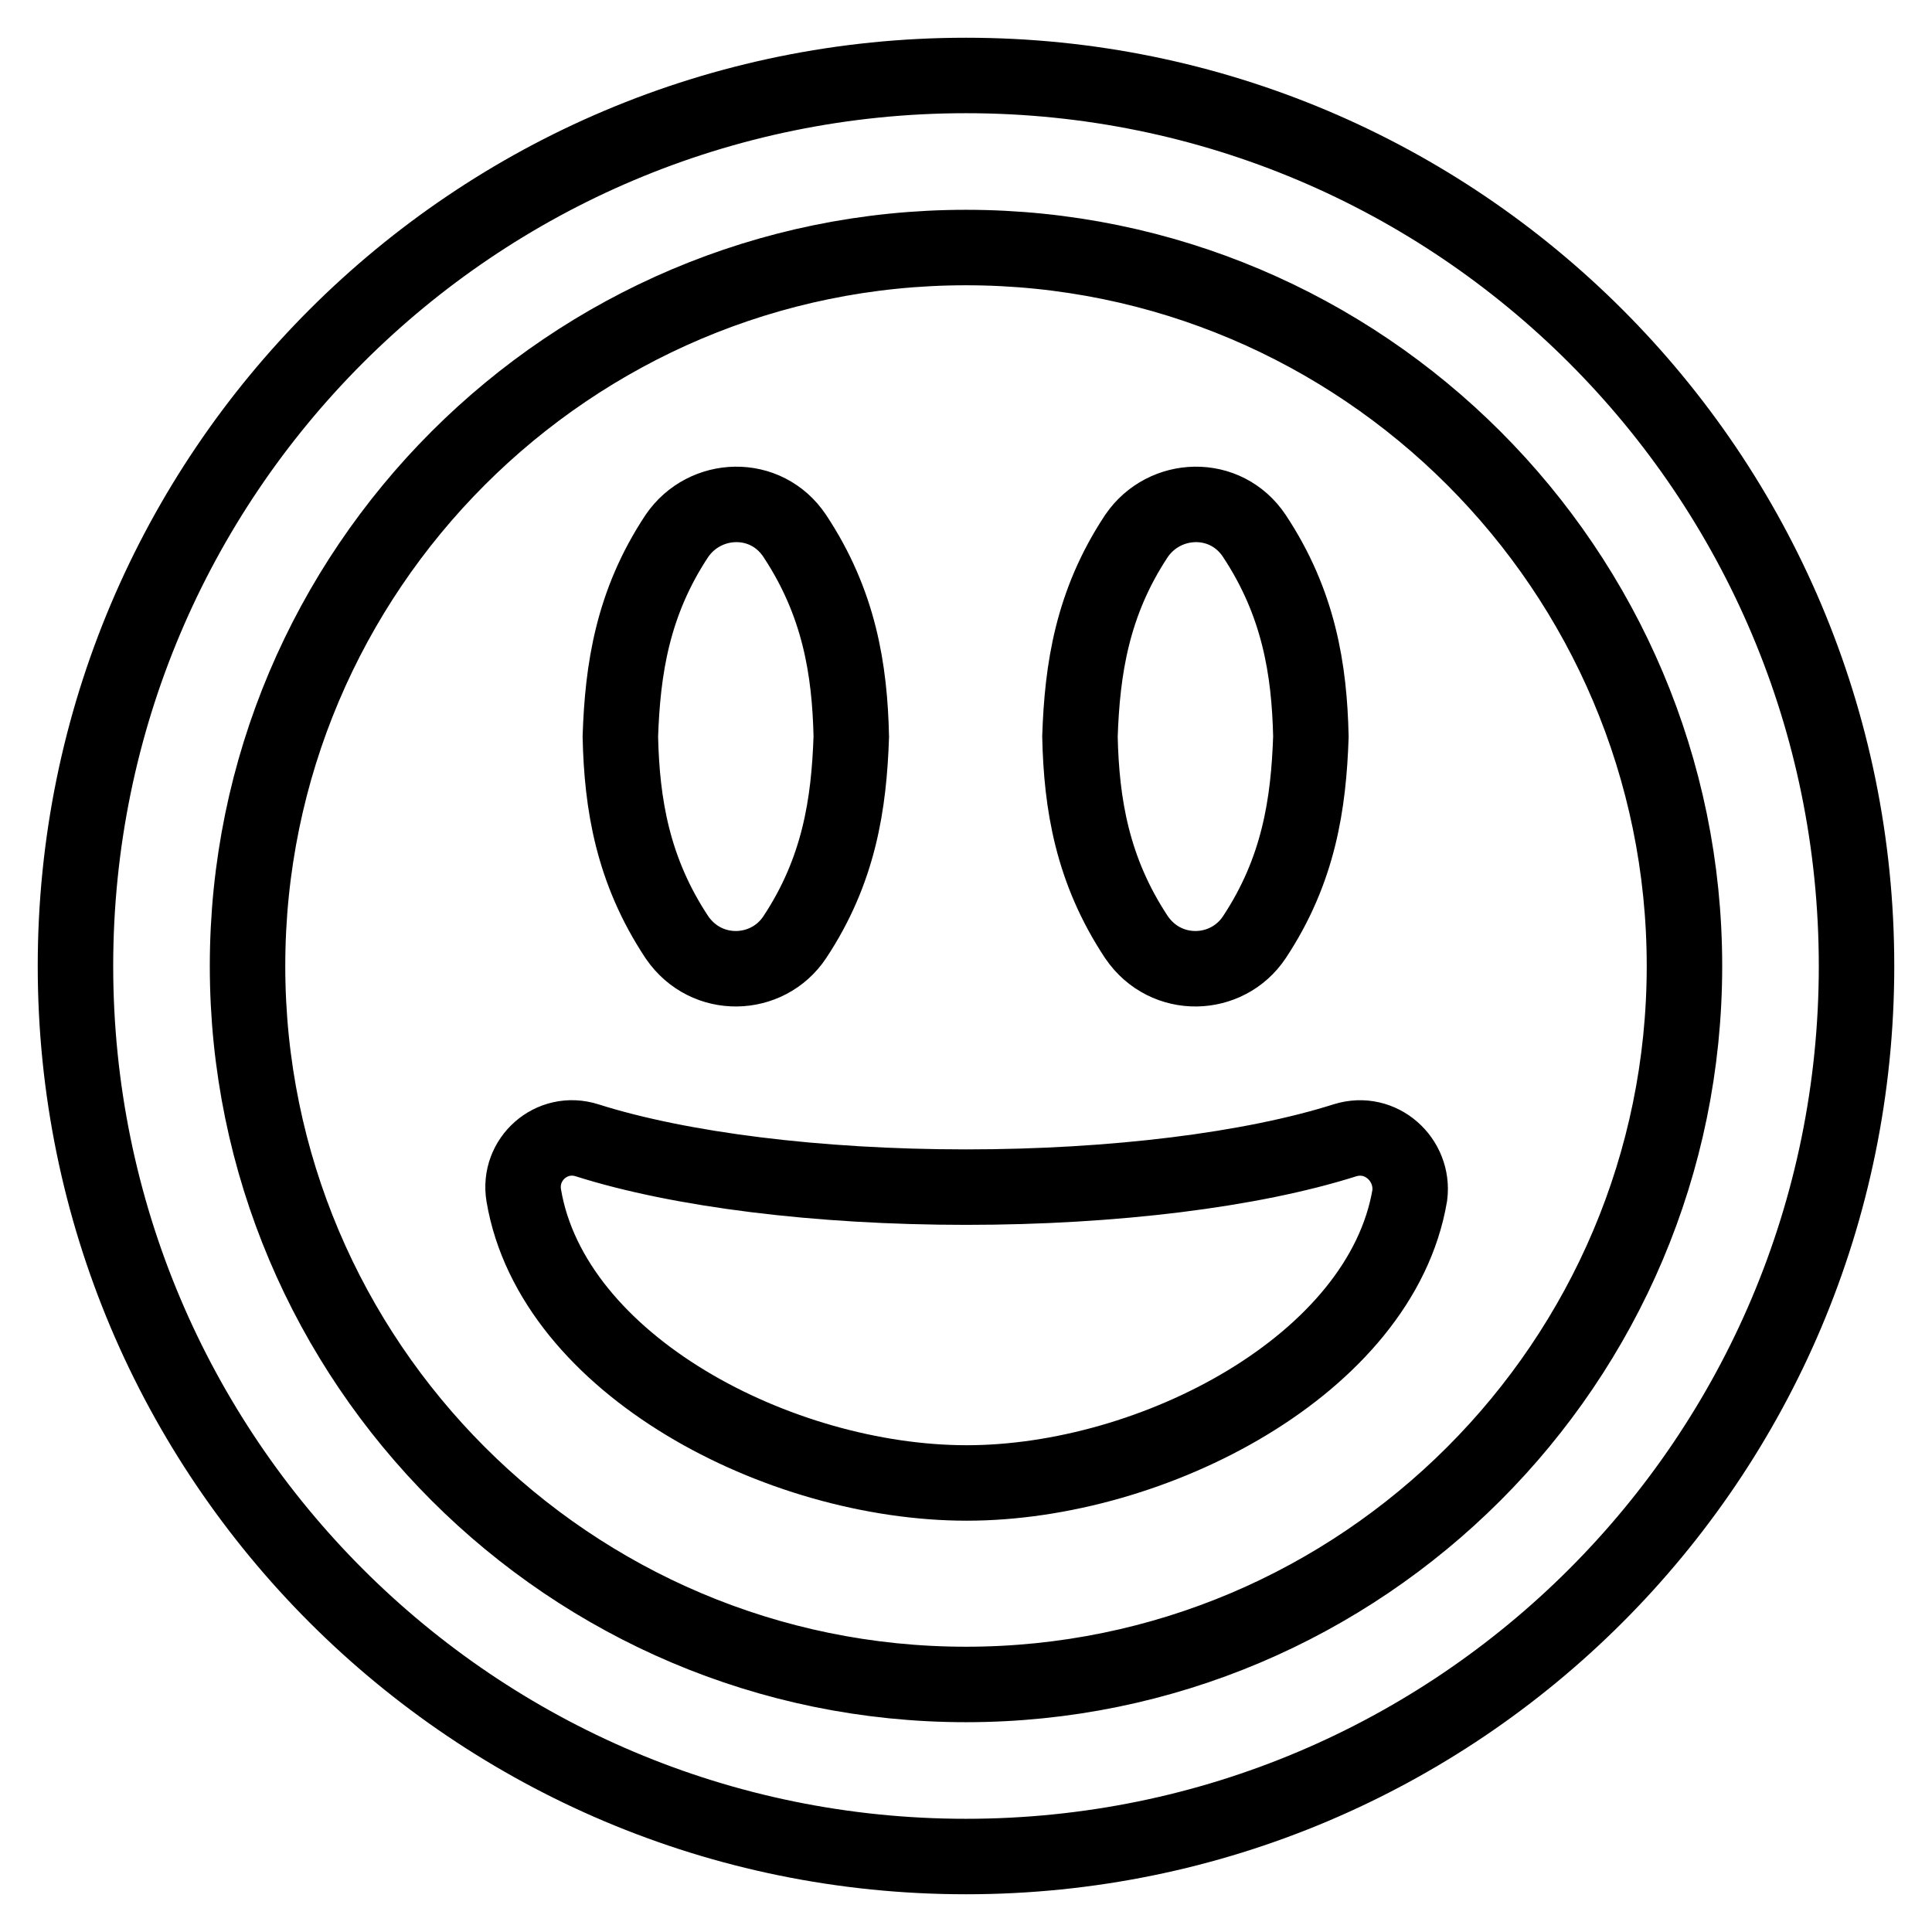 <?xml version="1.0" encoding="utf-8"?>
<!-- Svg Vector Icons : http://www.onlinewebfonts.com/icon -->
<!DOCTYPE svg PUBLIC "-//W3C//DTD SVG 1.1//EN" "http://www.w3.org/Graphics/SVG/1.1/DTD/svg11.dtd">
<svg version="1.1" xmlns="http://www.w3.org/2000/svg" xmlns:xlink="http://www.w3.org/1999/xlink" x="0px" y="0px" viewBox="0 0 256 256" enable-background="new 0 0 256 256" xml:space="preserve">
<g> <path stroke-width="10" fill-opacity="0" stroke="#000000"  d="M105.3,124.2c5.9-8.9,7.2-17.7,7.5-26.6c-0.2-8.9-1.6-17.7-7.5-26.6c-3.8-5.7-11.9-5.4-15.6,0 c-5.9,8.9-7.2,17.7-7.5,26.6c0.2,8.9,1.6,17.7,7.5,26.6C93.6,129.9,101.7,129.6,105.3,124.2z M166.2,124.2 c5.9-8.9,7.2-17.7,7.5-26.6c-0.2-8.9-1.6-17.7-7.5-26.6c-3.8-5.7-11.9-5.4-15.6,0c-5.9,8.9-7.2,17.7-7.5,26.6 c0.2,8.9,1.6,17.7,7.5,26.6C154.5,129.9,162.6,129.6,166.2,124.2z M128,10C62.8,10,10,62.8,10,128s52.8,118,118,118 s118-52.8,118-118S193.2,10,128,10z M128,223.2c-52.5,0-95.2-42.7-95.2-95.2S75.5,32.8,128,32.8s95.2,42.7,95.2,95.2 S180.5,223.2,128,223.2z M178.2,151.1c-12.3,3.9-30.6,6.2-50.2,6.2c-19.6,0-37.9-2.3-50.2-6.2c-4.7-1.5-9.2,2.5-8.4,7.3 c3.8,22.5,33.9,38.1,58.7,38.1c24.7,0,54.9-15.7,58.7-38.1C187.4,153.7,183,149.6,178.2,151.1L178.2,151.1z"/></g>
</svg>